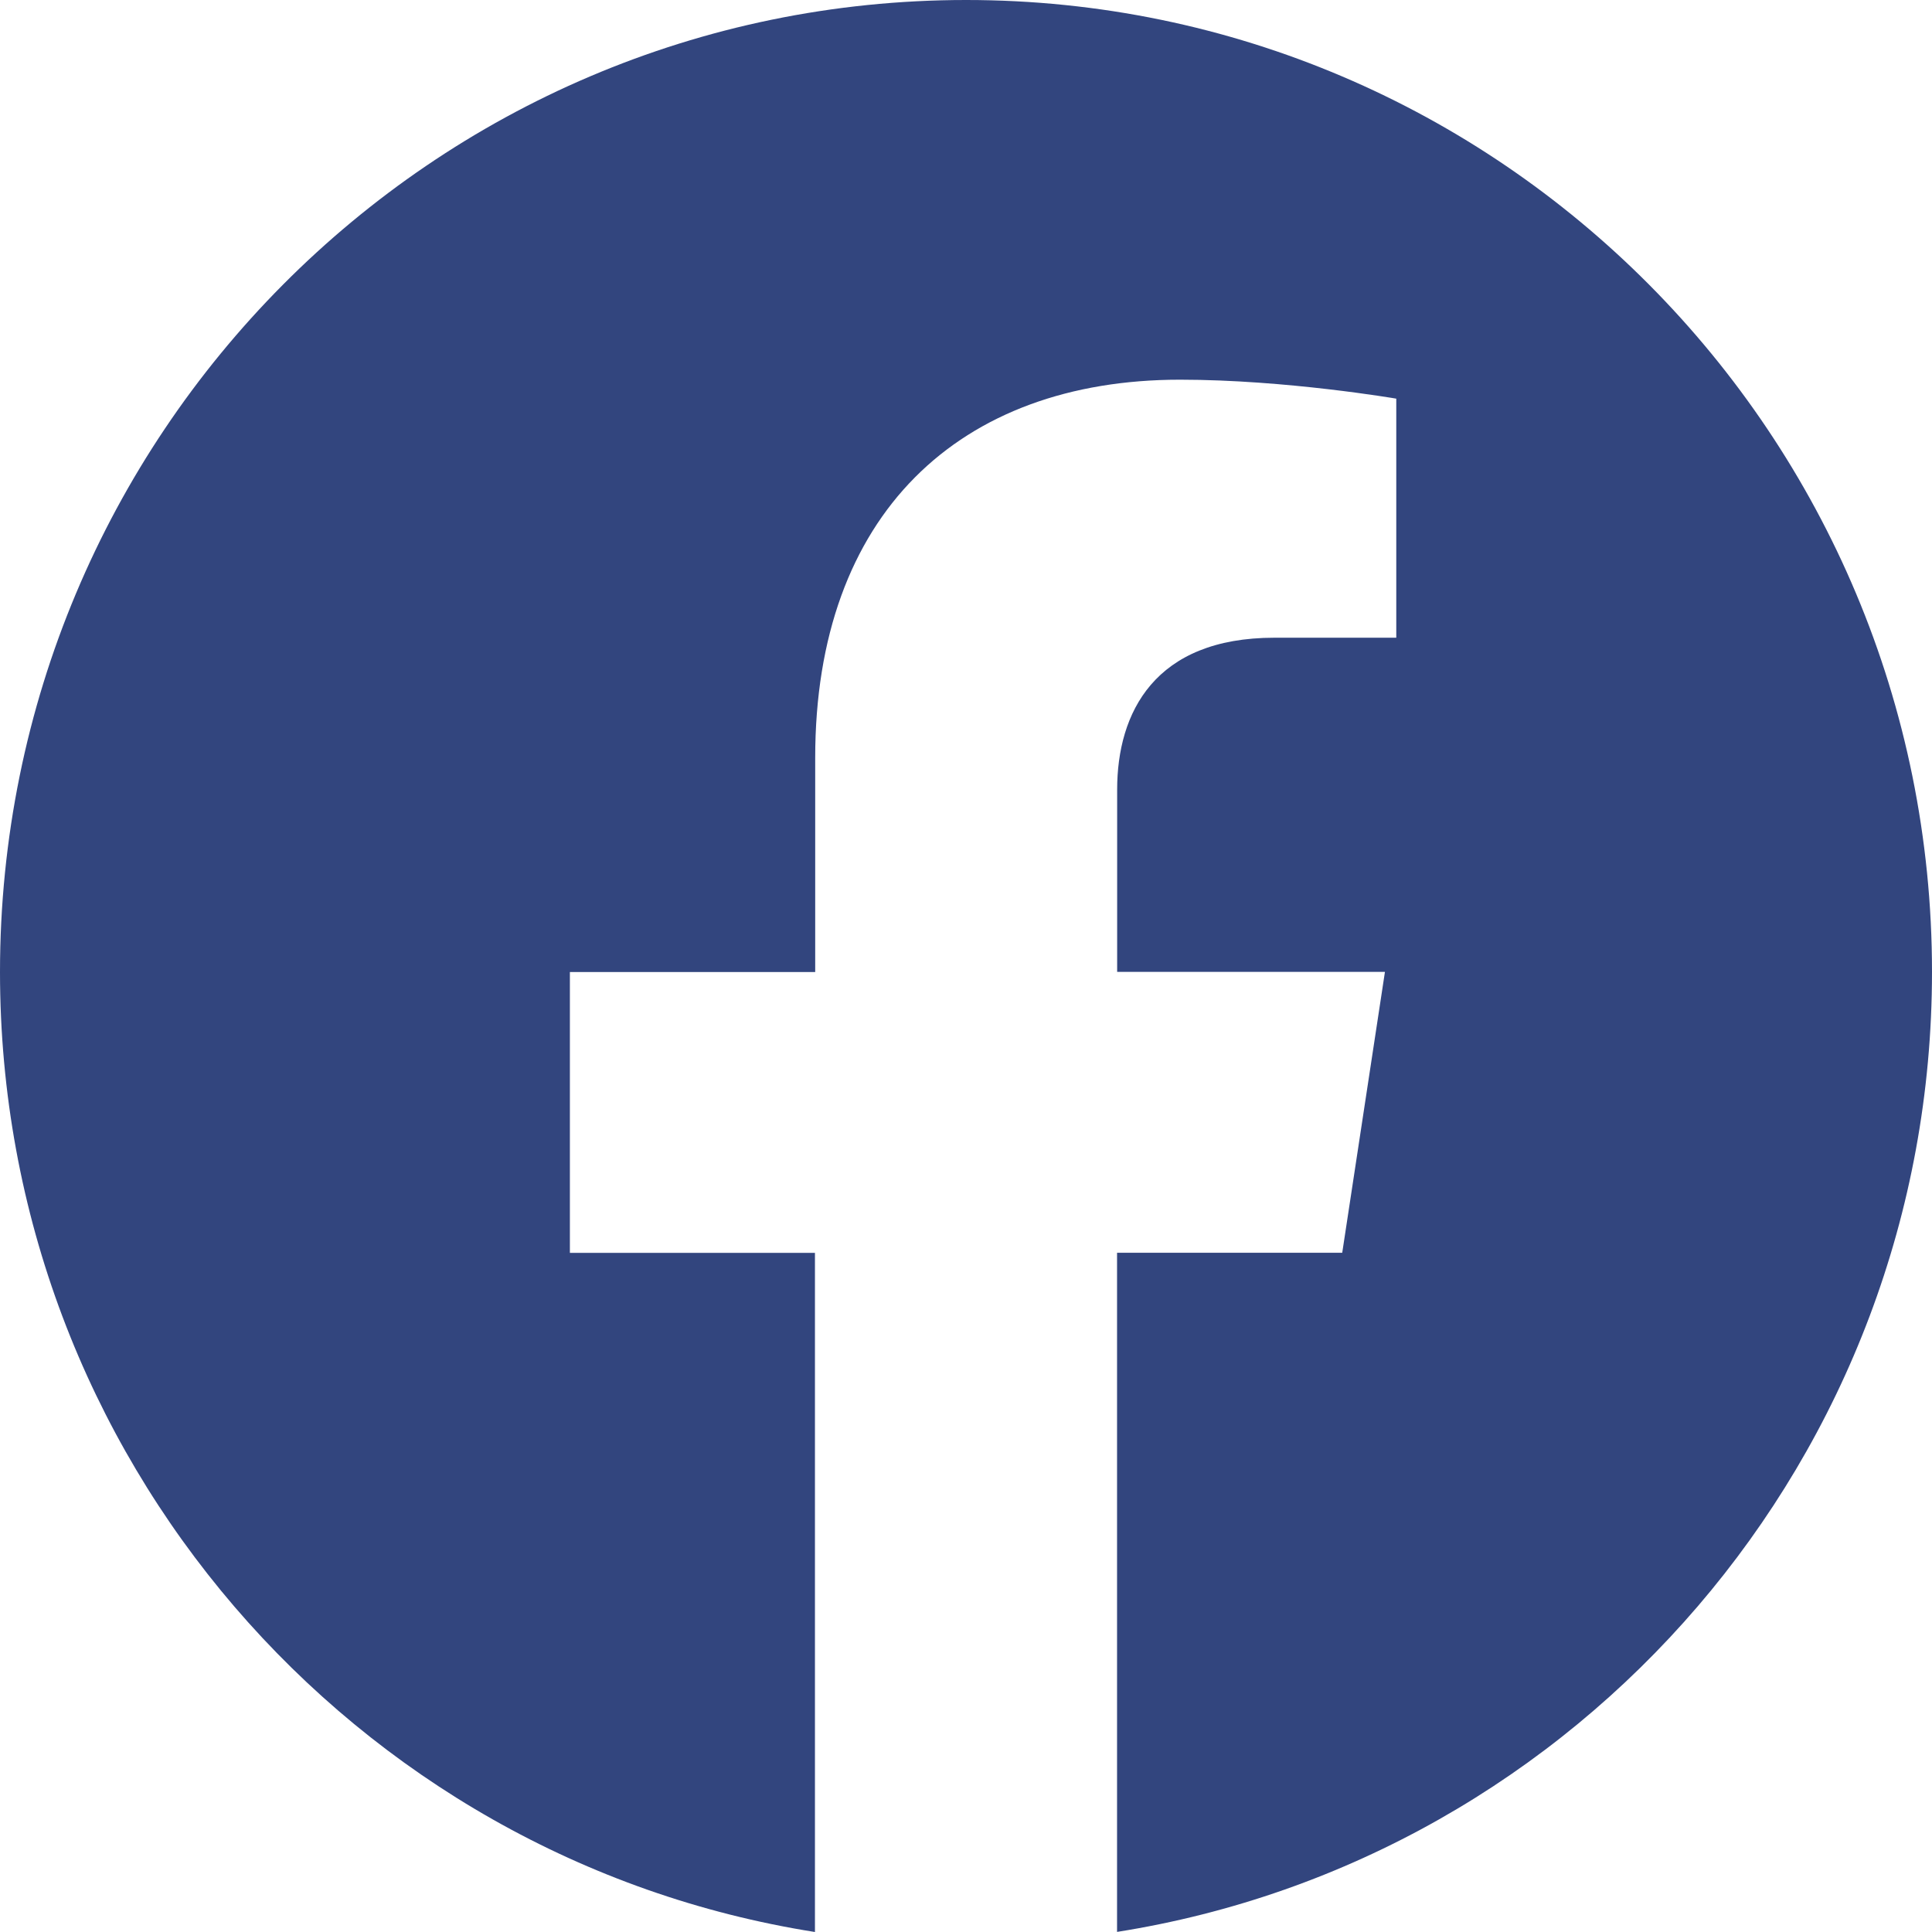 <svg width="38" height="38" viewBox="0 0 38 38" fill="none" xmlns="http://www.w3.org/2000/svg">
<path d="M38 19.116C38 8.558 29.494 0 19.002 0C8.506 0.002 0 8.558 0 19.119C0 28.658 6.948 36.566 16.029 38V24.642H11.209V19.119H16.034V14.904C16.034 10.114 18.872 7.468 23.21 7.468C25.291 7.468 27.463 7.841 27.463 7.841V12.543H25.067C22.709 12.543 21.973 14.018 21.973 15.531V19.116H27.24L26.4 24.64H21.971V37.998C31.052 36.563 38 28.655 38 19.116Z" fill="#32457E"/>
</svg>
